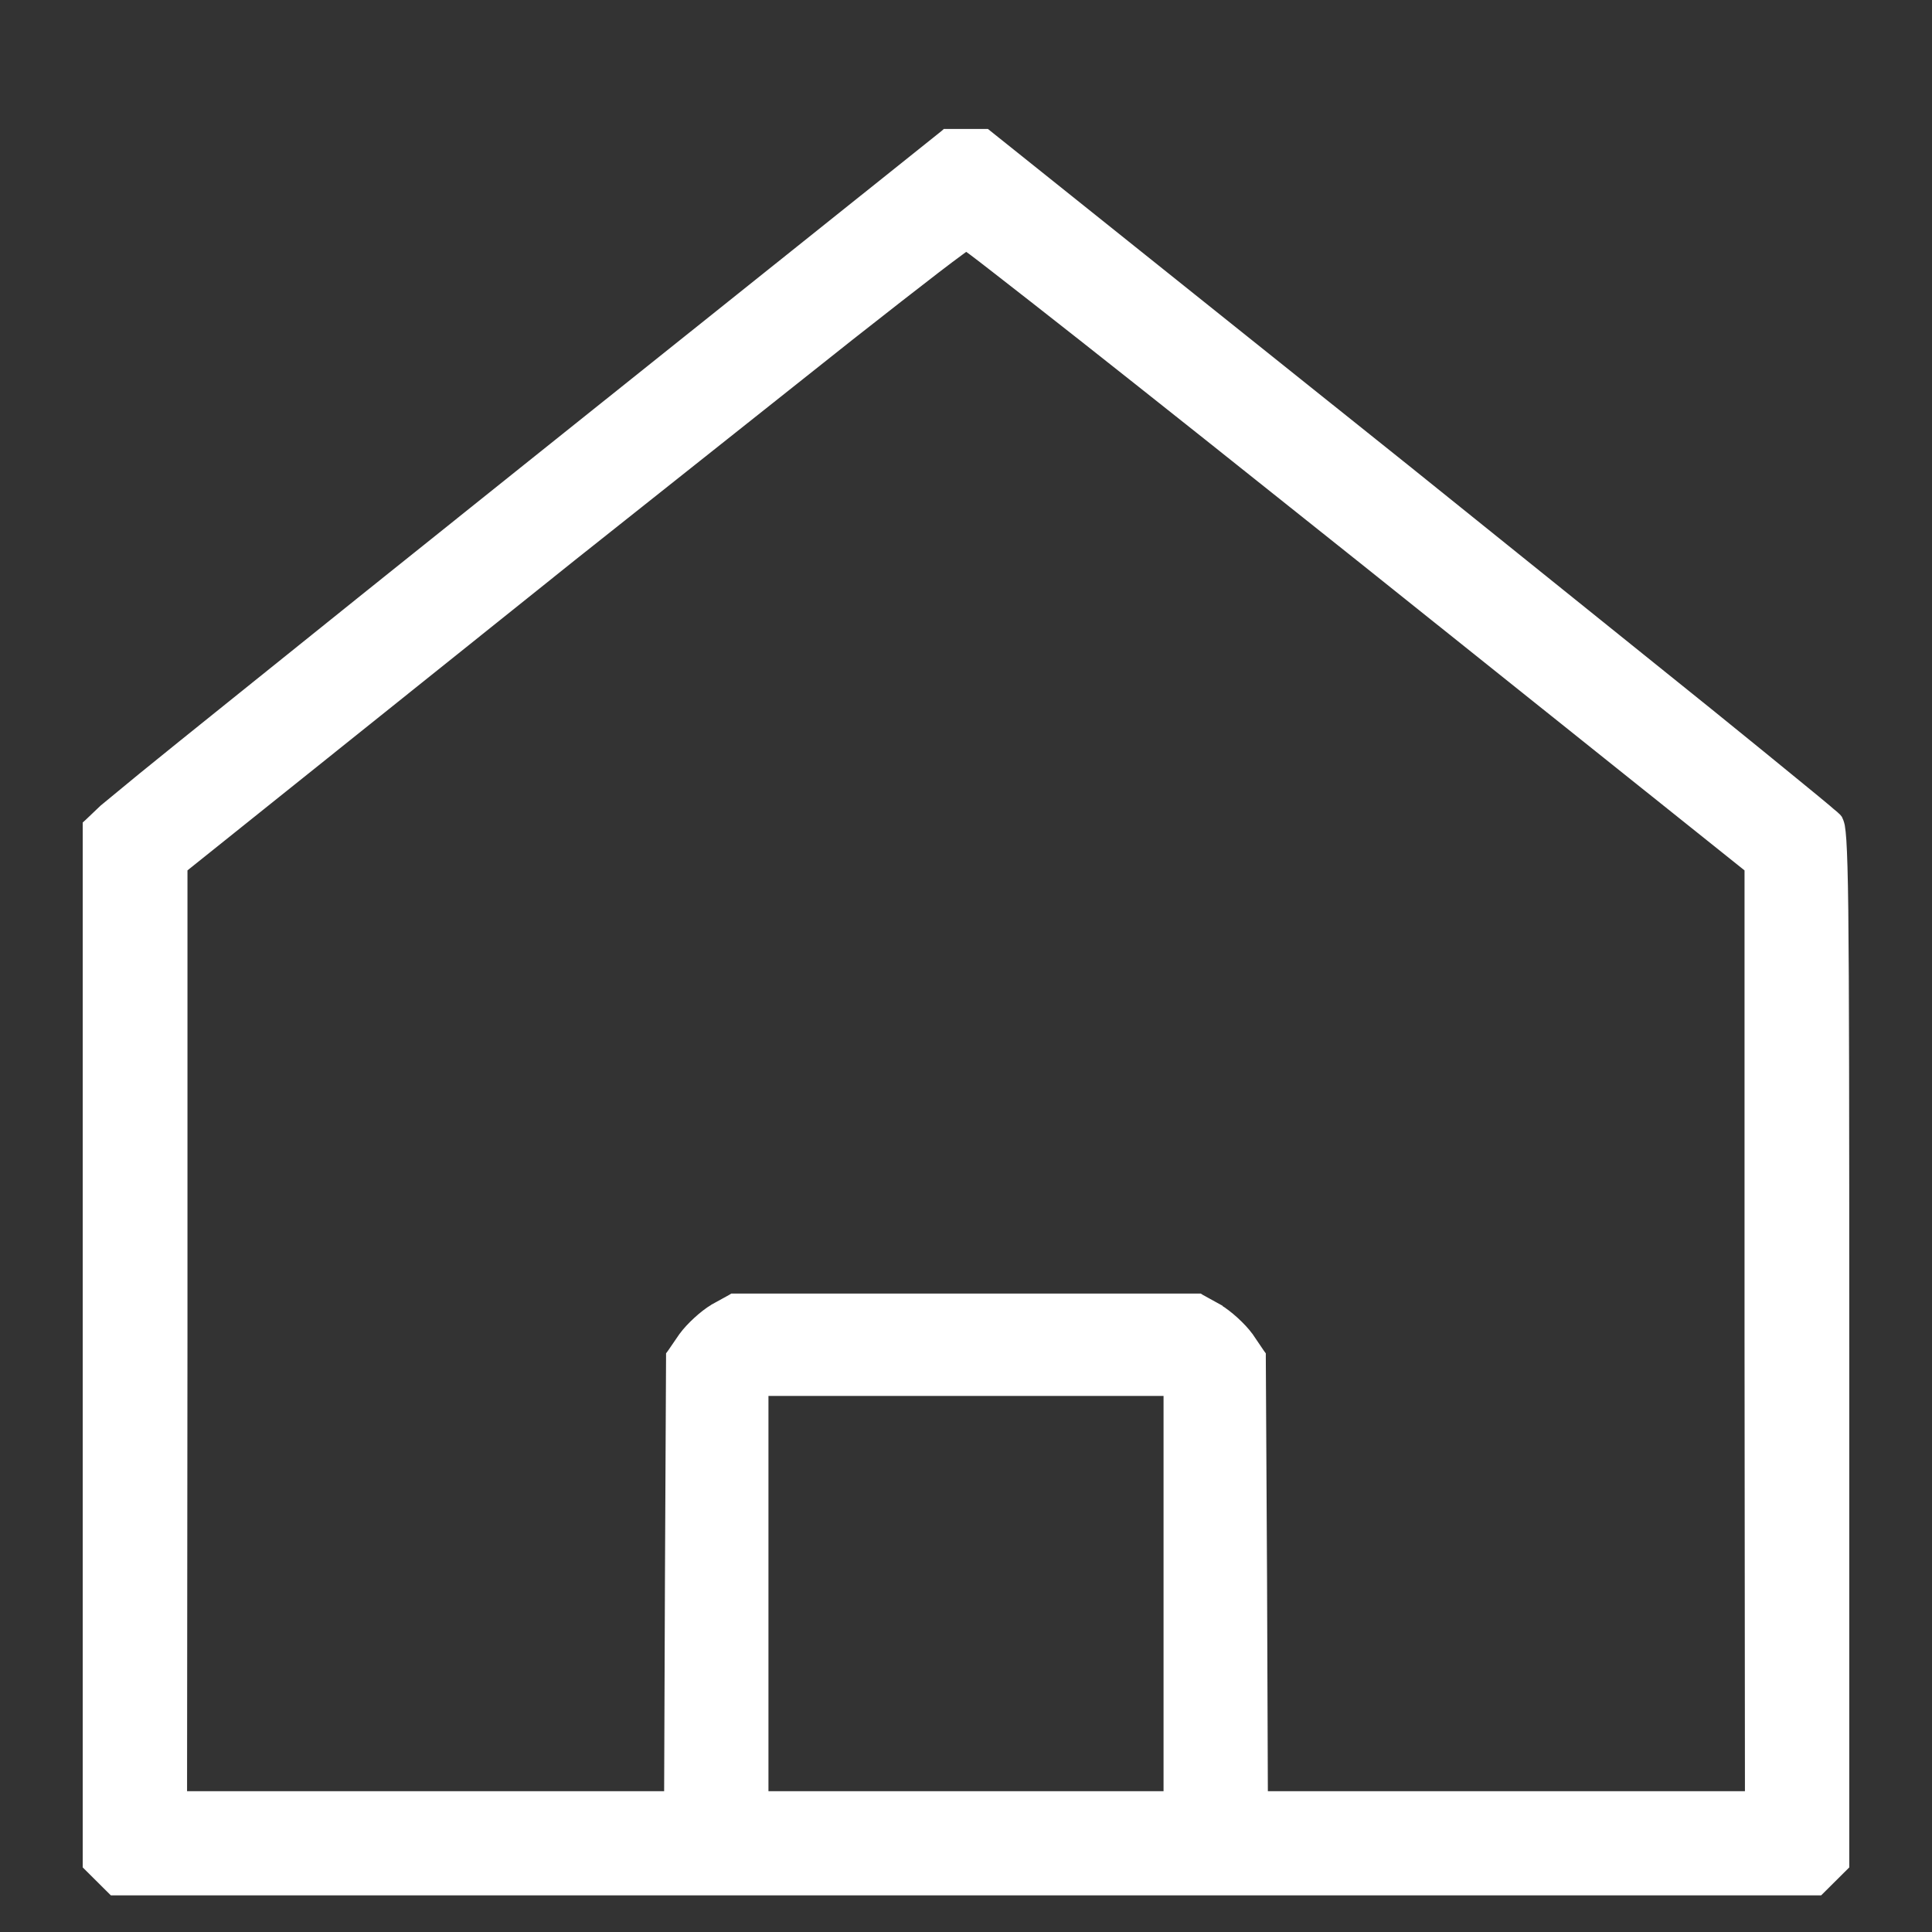 <?xml version="1.0" encoding="UTF-8"?> <svg xmlns="http://www.w3.org/2000/svg" width="14" height="14" viewBox="0 0 14 14" fill="none"><rect x="0" y="0" width="14" height="14" fill="#333333" stroke="none"/><path d="M1.325 9.659V6.291L4.145 4.033L6.159 2.434C6.419 2.229 6.633 2.063 6.782 1.948C6.856 1.891 6.915 1.847 6.956 1.817L7.001 1.784H7.002C7.013 1.792 7.029 1.803 7.049 1.818C7.09 1.849 7.149 1.894 7.223 1.952C7.372 2.068 7.585 2.234 7.845 2.439C8.366 2.85 9.078 3.416 9.857 4.038L12.675 6.291V9.659L12.678 13.013H9.154L9.148 11.438V11.437L9.139 9.828V9.818L9.133 9.81L9.049 9.686L9.048 9.685C8.998 9.616 8.898 9.525 8.826 9.483V9.482L8.699 9.412L8.691 9.407H5.309L5.301 9.412L5.174 9.482L5.173 9.483C5.101 9.525 5.002 9.616 4.952 9.685L4.951 9.686L4.866 9.81L4.86 9.818V9.828L4.852 11.437V11.438L4.846 13.013H1.322L1.325 9.659ZM5.535 10.082H8.465V13.013H5.535V10.082ZM13.367 9.761C13.367 8.057 13.366 7.12 13.36 6.601C13.357 6.341 13.352 6.186 13.346 6.091C13.343 6.044 13.339 6.01 13.335 5.986C13.33 5.963 13.324 5.946 13.315 5.933V5.932C13.312 5.928 13.307 5.923 13.304 5.921C13.3 5.917 13.295 5.913 13.29 5.908C13.277 5.898 13.26 5.883 13.238 5.864C13.194 5.827 13.131 5.775 13.05 5.709C12.89 5.577 12.66 5.391 12.379 5.163L10.21 3.418L7.157 0.976L7.147 0.968H6.852L6.843 0.976L3.852 3.367C3.028 4.026 2.267 4.636 1.706 5.088C1.425 5.314 1.193 5.5 1.029 5.634L0.751 5.863L0.644 5.965L0.633 5.975V13.518L0.817 13.701H13.183L13.367 13.518V9.761Z" fill="white" stroke="white" stroke-width="0.067"></path></svg> 
